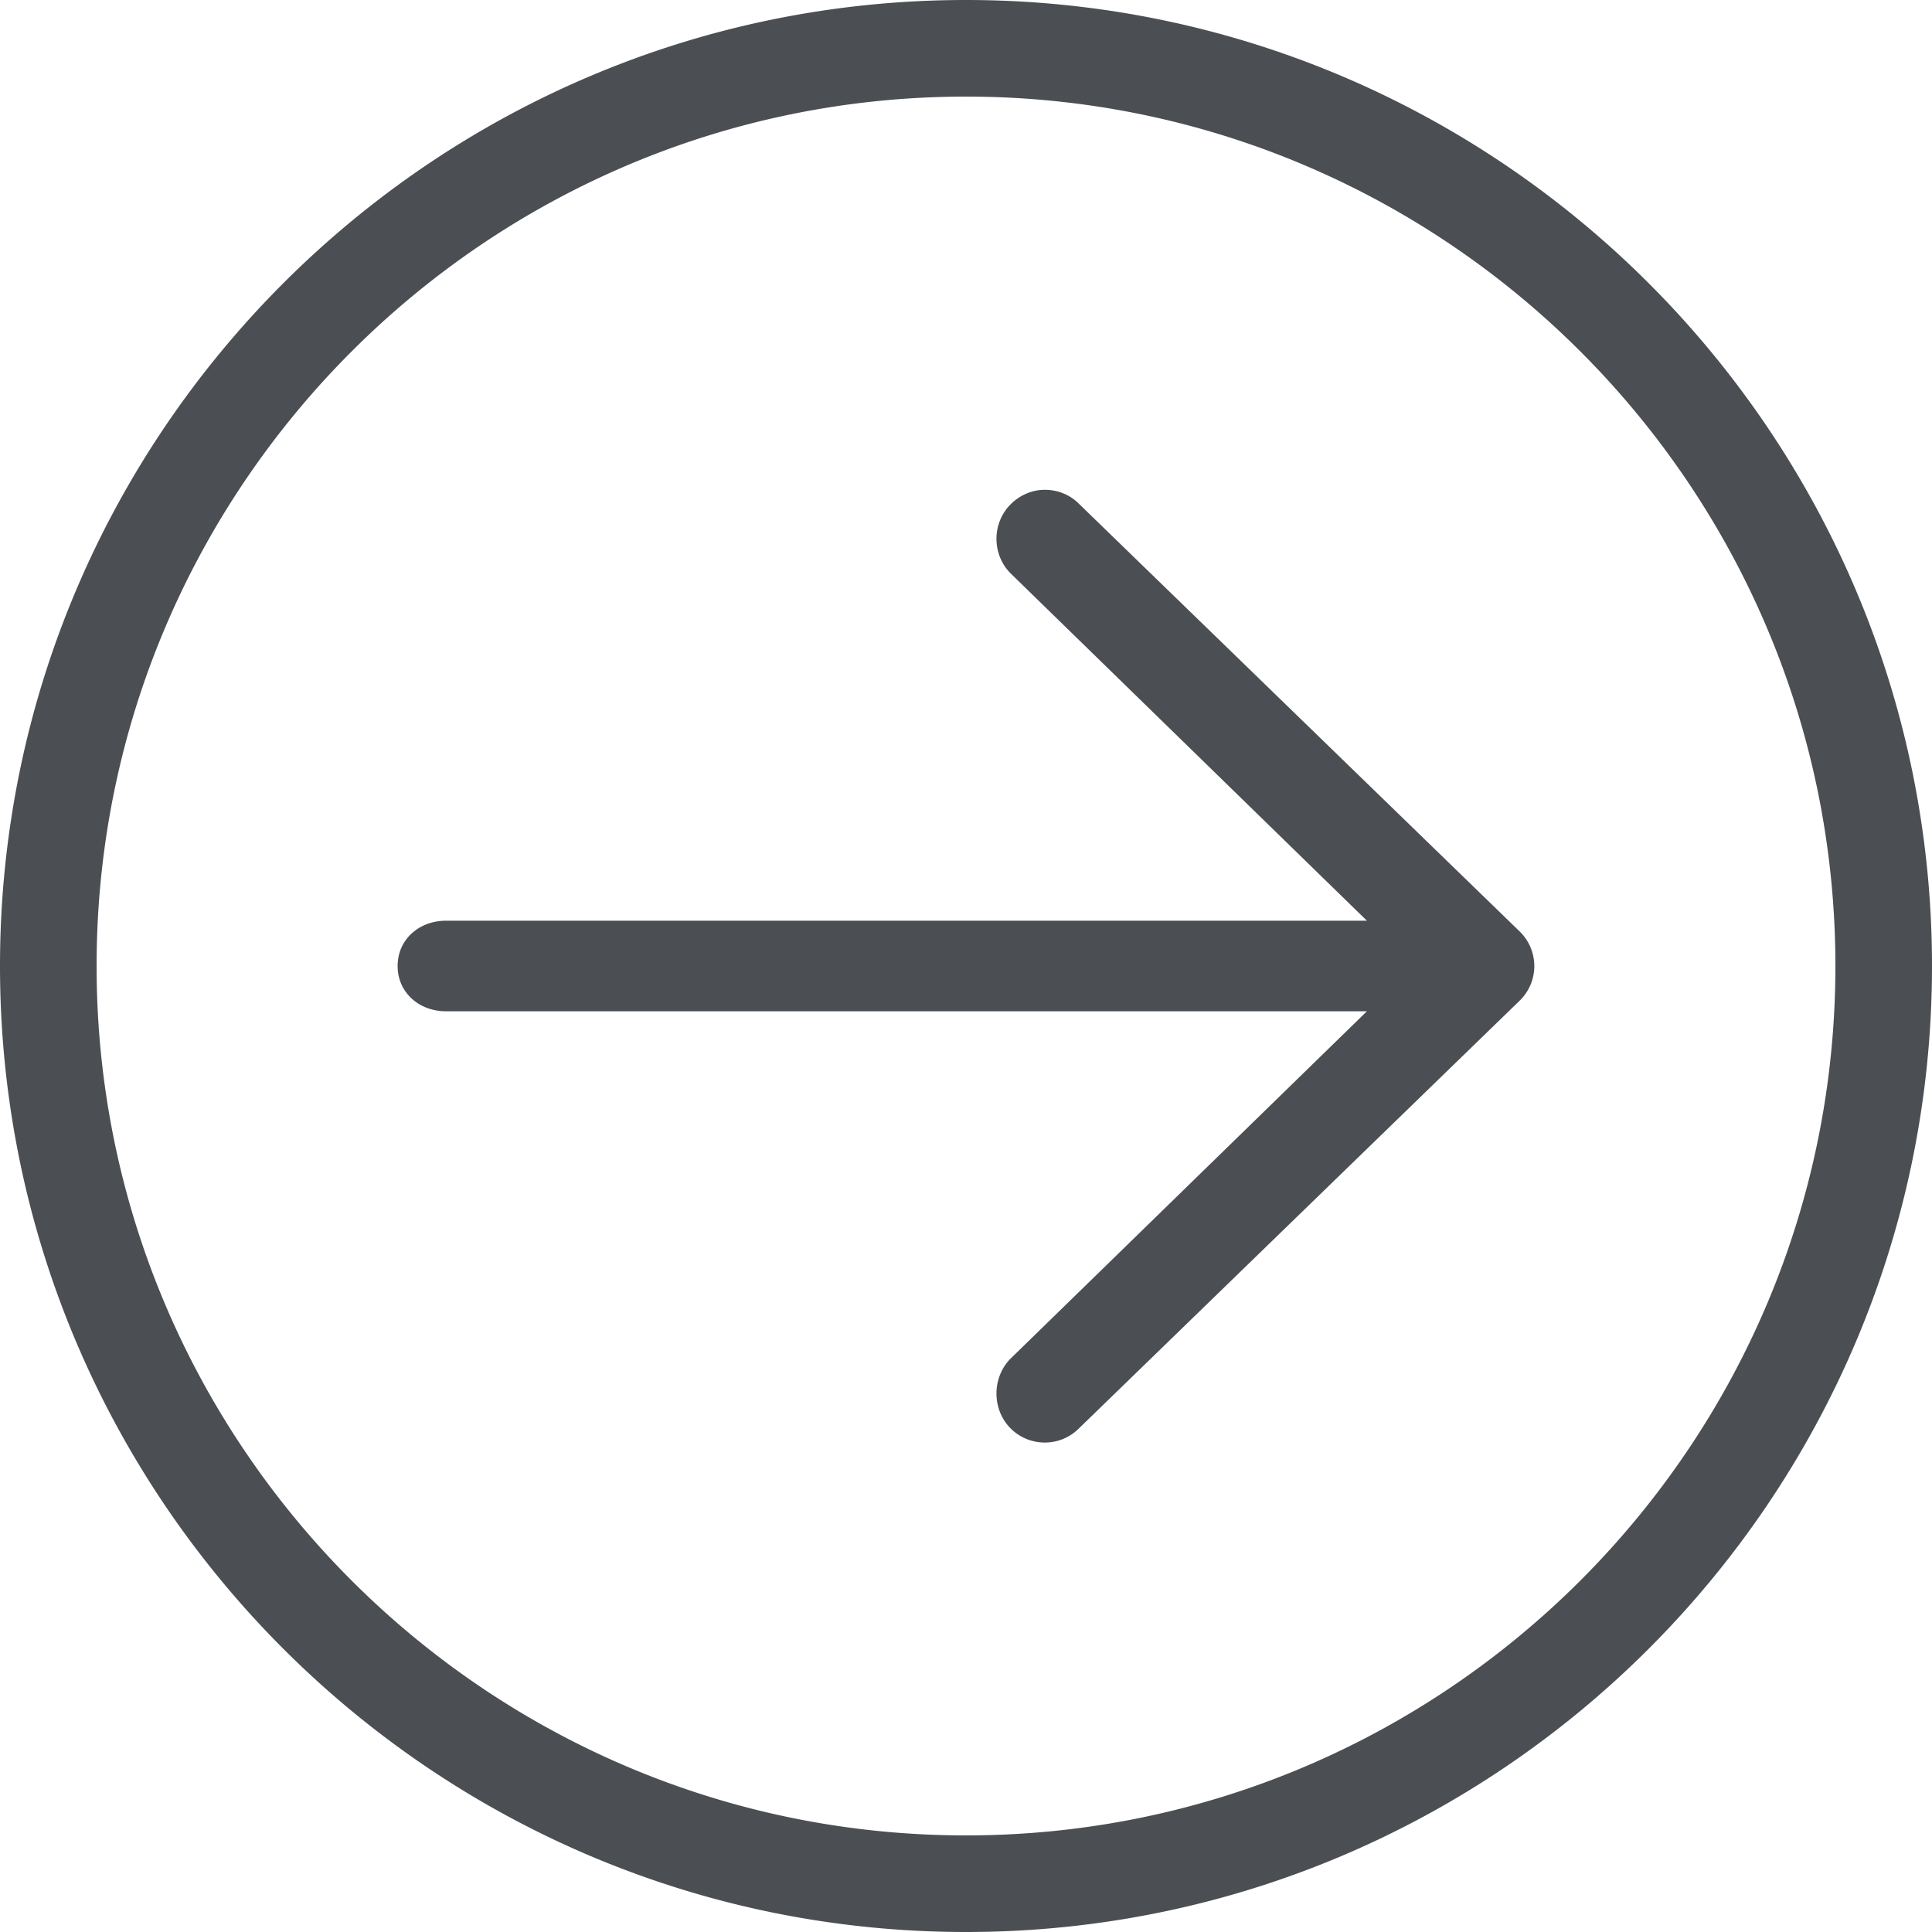 <svg viewBox="0 0 256 256" xml:space="preserve" xmlns="http://www.w3.org/2000/svg"><path d="M52.688 128c0-3.534 2.865-6 6.4-6h122.034l-47.141-45.956c-2.538-2.463-2.597-6.616-.138-9.149 1.256-1.295 2.925-1.995 4.594-1.995 1.606 0 3.216.576 4.456 1.782l58.466 56.737a6.387 6.387 0 0 1 0 9.178l-58.466 56.743c-2.528 2.459-6.584 2.401-9.05-.139-2.459-2.534-2.4-6.789.138-9.251L181.122 134H59.088c-3.535 0-6.4-2.466-6.4-6zM0 128c0 70.578 57.422 128 128 128s128-57.422 128-128S198.578 0 128 0 0 57.422 0 128zm12.8 0C12.8 64.479 64.479 12.8 128 12.8S243.2 64.479 243.2 128 191.521 243.2 128 243.2 12.8 191.521 12.8 128z" fill="#4b4e53" class="fill-000000"></path></svg>